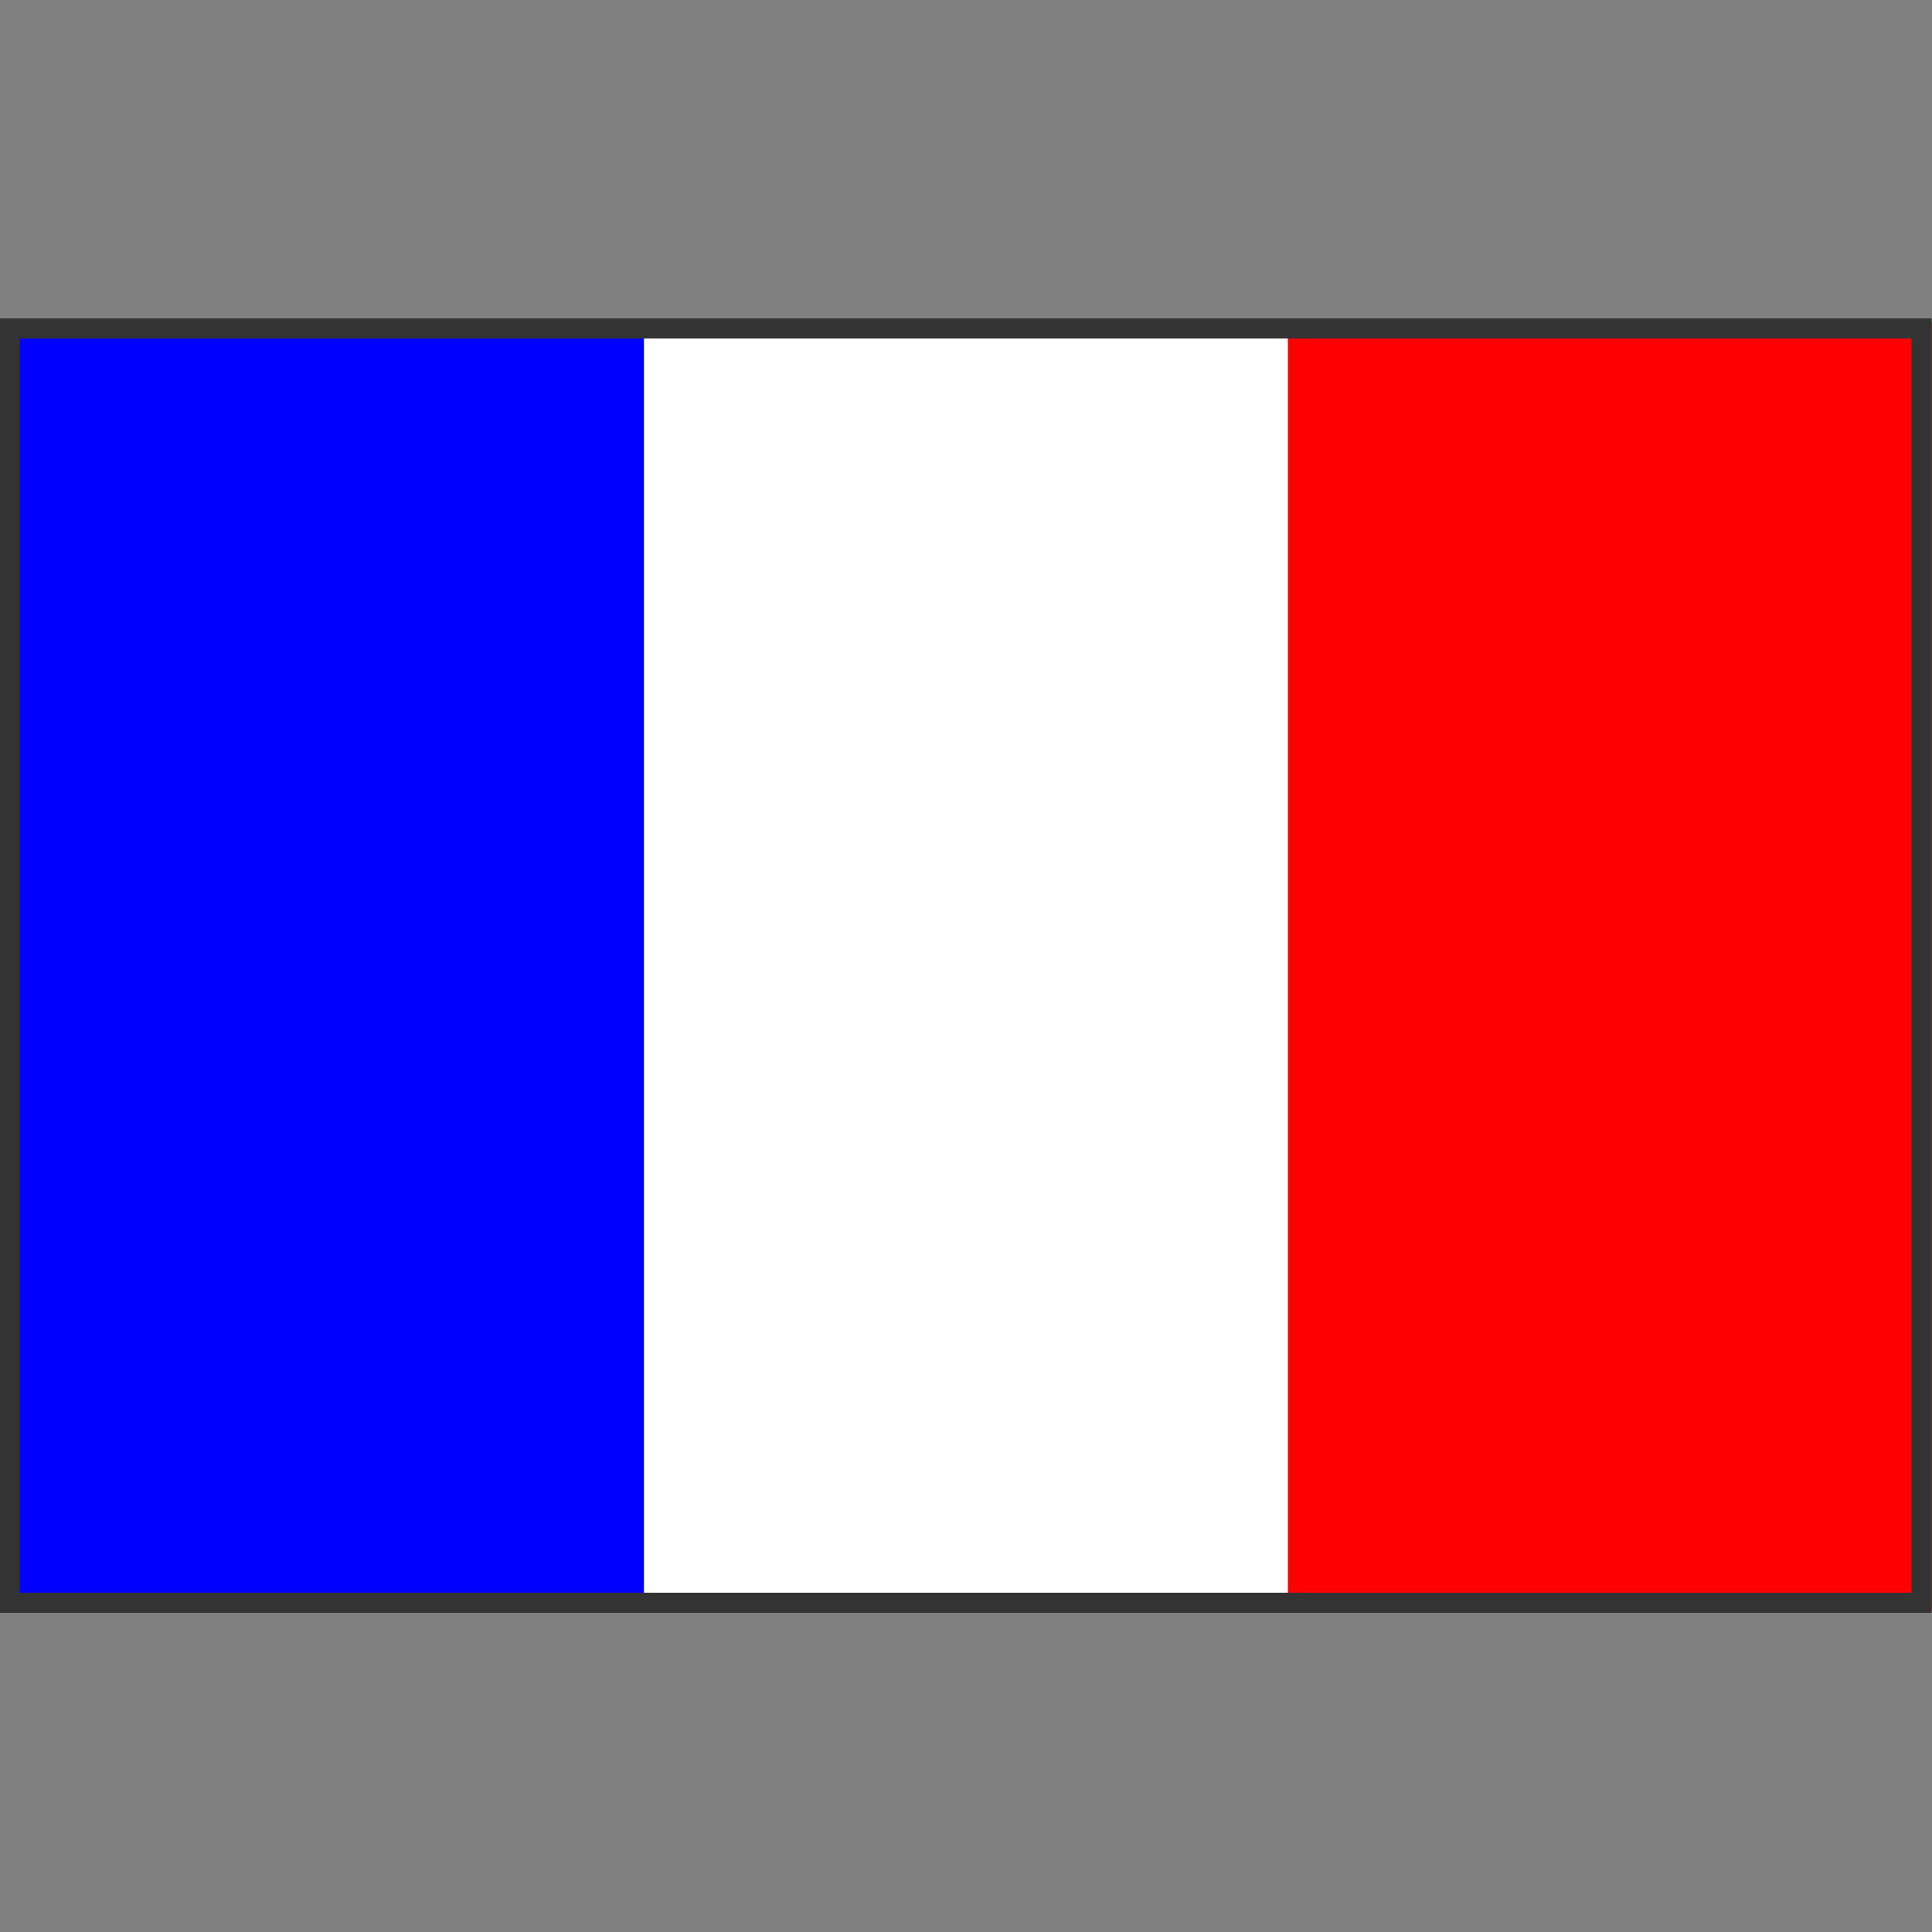 <?xml version="1.0" encoding="UTF-8"?>
<svg id="Layer_1" data-name="Layer 1" xmlns="http://www.w3.org/2000/svg" width="24" height="24" viewBox="0 0 24 24">
  <rect x="0" y="0" width="24" height="24" fill="#808080" stroke="none"/>
  <defs>
    <style>
      .cls-1 {
        fill: #fff;
      }

      .cls-2 {
        fill: blue;
      }

      .cls-3 {
        fill: red;
      }

      .cls-4 {
        fill: none;
        stroke: #333;
        stroke-miterlimit: 10;
        stroke-width: .25px;
      }
    </style>
  </defs>
  <rect class="cls-2" y="4" width="8" height="16"/>
  <rect class="cls-1" x="8" y="4" width="8" height="16"/>
  <rect class="cls-3" x="16" y="4" width="8" height="16"/>
  <rect class="cls-4" x=".12" y="4.08" width="23.75" height="15.83"/>
</svg>